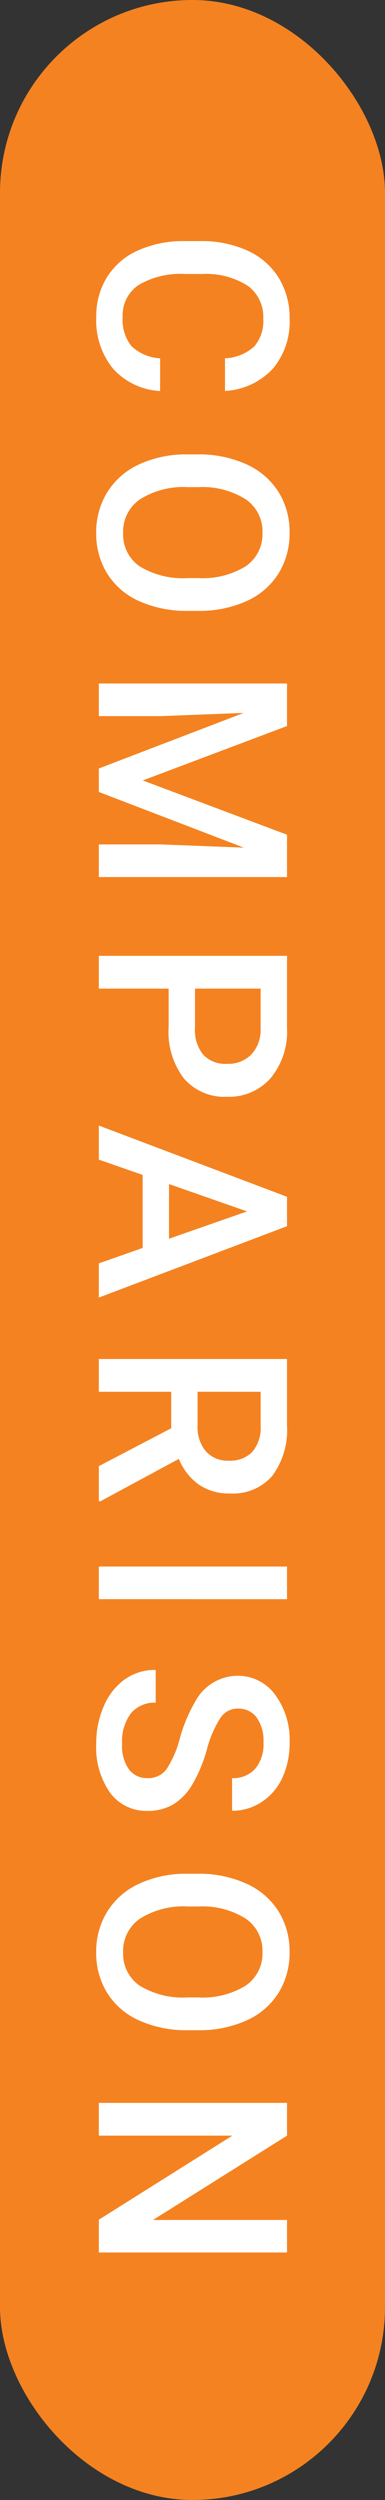<svg xmlns="http://www.w3.org/2000/svg" width="48" height="311" viewBox="0 0 48 311"><rect x="0" y="0" width="48" height="311" fill="#333333" stroke="none"/><g id="Group_271" data-name="Group 271" transform="translate(-2363 -517)"><rect id="Rectangle_2" data-name="Rectangle 2" width="48" height="311" rx="24" transform="translate(2363 517)" fill="#f58220"></rect><path id="Path_599" data-name="Path 599" d="M-106.857-7.638a8.471,8.471,0,0,1-2.771,5.857,9.448,9.448,0,0,1-6.429,2.1A9.149,9.149,0,0,1-121-1.007a8.726,8.726,0,0,1-3.3-3.779,13.636,13.636,0,0,1-1.208-5.688v-2.191a13.734,13.734,0,0,1,1.176-5.849,8.865,8.865,0,0,1,3.376-3.9,9.416,9.416,0,0,1,5.084-1.37,9.068,9.068,0,0,1,6.252,2.1,8.787,8.787,0,0,1,2.755,5.954h-4.061a5.8,5.8,0,0,0-1.474-3.65,4.873,4.873,0,0,0-3.472-1.12,4.76,4.76,0,0,0-4.085,1.943,9.713,9.713,0,0,0-1.458,5.7v2.081a10.3,10.3,0,0,0,1.362,5.806,4.518,4.518,0,0,0,3.988,2,5.27,5.27,0,0,0,3.609-1.08,5.629,5.629,0,0,0,1.531-3.593Zm27.348-3.48A14.394,14.394,0,0,1-80.7-5.068a9.016,9.016,0,0,1-3.408,4,9.374,9.374,0,0,1-5.1,1.394,9.4,9.4,0,0,1-5.084-1.394,9.154,9.154,0,0,1-3.448-3.972,13.944,13.944,0,0,1-1.233-5.946v-1.321a14.271,14.271,0,0,1,1.217-6.059,9.144,9.144,0,0,1,3.432-4.02,9.344,9.344,0,0,1,5.084-1.394,9.427,9.427,0,0,1,5.084,1.378,9.027,9.027,0,0,1,3.424,3.964,14.24,14.24,0,0,1,1.225,6.018Zm-4.077-1.225a10.256,10.256,0,0,0-1.474-5.978A4.824,4.824,0,0,0-89.241-20.4a4.809,4.809,0,0,0-4.133,2.071A10.058,10.058,0,0,0-94.9-12.472v1.354A10.178,10.178,0,0,0-93.39-5.14a4.851,4.851,0,0,0,4.181,2.111,4.8,4.8,0,0,0,4.165-2.062,10.4,10.4,0,0,0,1.458-6.026ZM-65.18-23.461l6.768,17.982,6.751-17.982h5.269V0h-4.061V-7.734l.4-10.345L-56.979,0H-59.9l-6.913-18.063.4,10.329V0h-4.061V-23.461ZM-32.515-8.7V0h-4.077V-23.461h8.975a9.076,9.076,0,0,1,6.244,2.049,6.888,6.888,0,0,1,2.312,5.42,6.66,6.66,0,0,1-2.264,5.372A9.515,9.515,0,0,1-27.664-8.7Zm0-3.287h4.9A4.825,4.825,0,0,0-24.3-13.011a3.76,3.76,0,0,0,1.144-2.957,4.057,4.057,0,0,0-1.16-3.037,4.472,4.472,0,0,0-3.19-1.168h-5.011ZM-.252-5.462H-9.34L-11.241,0h-4.238l8.862-23.461h3.658L5.92,0H1.666ZM-8.2-8.75h6.8l-3.4-9.732Zm30.378-.274H17.638V0H13.561V-23.461h8.25a9.6,9.6,0,0,1,6.268,1.822,6.447,6.447,0,0,1,2.208,5.274,6.6,6.6,0,0,1-1.136,3.943,7.229,7.229,0,0,1-3.166,2.443l5.269,9.77V0H26.887Zm-4.544-3.287h4.189A4.659,4.659,0,0,0,25.05-13.35a3.624,3.624,0,0,0,1.16-2.844,3.858,3.858,0,0,0-1.072-2.917,4.552,4.552,0,0,0-3.2-1.063h-4.3ZM43.439,0H39.379V-23.461h4.061ZM65.7-6.042a2.833,2.833,0,0,0-1.088-2.385,13.086,13.086,0,0,0-3.924-1.692,18.947,18.947,0,0,1-4.512-1.9,6.021,6.021,0,0,1-3.207-5.253,5.717,5.717,0,0,1,2.312-4.673,9.359,9.359,0,0,1,6-1.837,10.138,10.138,0,0,1,4.367.9,7.167,7.167,0,0,1,3.013,2.57,6.592,6.592,0,0,1,1.1,3.7H65.7a3.676,3.676,0,0,0-1.152-2.876,4.755,4.755,0,0,0-3.3-1.039,4.966,4.966,0,0,0-3.1.854,2.844,2.844,0,0,0-1.1,2.385,2.572,2.572,0,0,0,1.192,2.151,13.737,13.737,0,0,0,3.932,1.676,18.085,18.085,0,0,1,4.4,1.853A7,7,0,0,1,69-9.225a6.211,6.211,0,0,1,.773,3.15A5.583,5.583,0,0,1,67.525-1.41a9.75,9.75,0,0,1-6.1,1.732A11.461,11.461,0,0,1,56.745-.62a7.863,7.863,0,0,1-3.319-2.6A6.485,6.485,0,0,1,52.241-7.09h4.077A3.8,3.8,0,0,0,57.639-4a5.786,5.786,0,0,0,3.787,1.1,5.027,5.027,0,0,0,3.2-.862A2.781,2.781,0,0,0,65.7-6.042Zm31.36-5.076a14.394,14.394,0,0,1-1.192,6.051,9.016,9.016,0,0,1-3.408,4,9.374,9.374,0,0,1-5.1,1.394,9.4,9.4,0,0,1-5.084-1.394,9.154,9.154,0,0,1-3.448-3.972,13.944,13.944,0,0,1-1.233-5.946v-1.321a14.271,14.271,0,0,1,1.217-6.059,9.144,9.144,0,0,1,3.432-4.02,9.344,9.344,0,0,1,5.084-1.394,9.427,9.427,0,0,1,5.084,1.378,9.027,9.027,0,0,1,3.424,3.964,14.24,14.24,0,0,1,1.225,6.018ZM92.98-12.343a10.256,10.256,0,0,0-1.474-5.978A4.824,4.824,0,0,0,87.324-20.4a4.809,4.809,0,0,0-4.133,2.071,10.058,10.058,0,0,0-1.523,5.857v1.354A10.178,10.178,0,0,0,83.175-5.14a4.851,4.851,0,0,0,4.181,2.111,4.8,4.8,0,0,0,4.165-2.062,10.4,10.4,0,0,0,1.458-6.026ZM124.711,0h-4.077L110.176-16.645V0H106.1V-23.461h4.077l10.49,16.709V-23.461h4.044Z" transform="translate(2375.322 672.5) rotate(90)" fill="#fff"></path></g></svg>